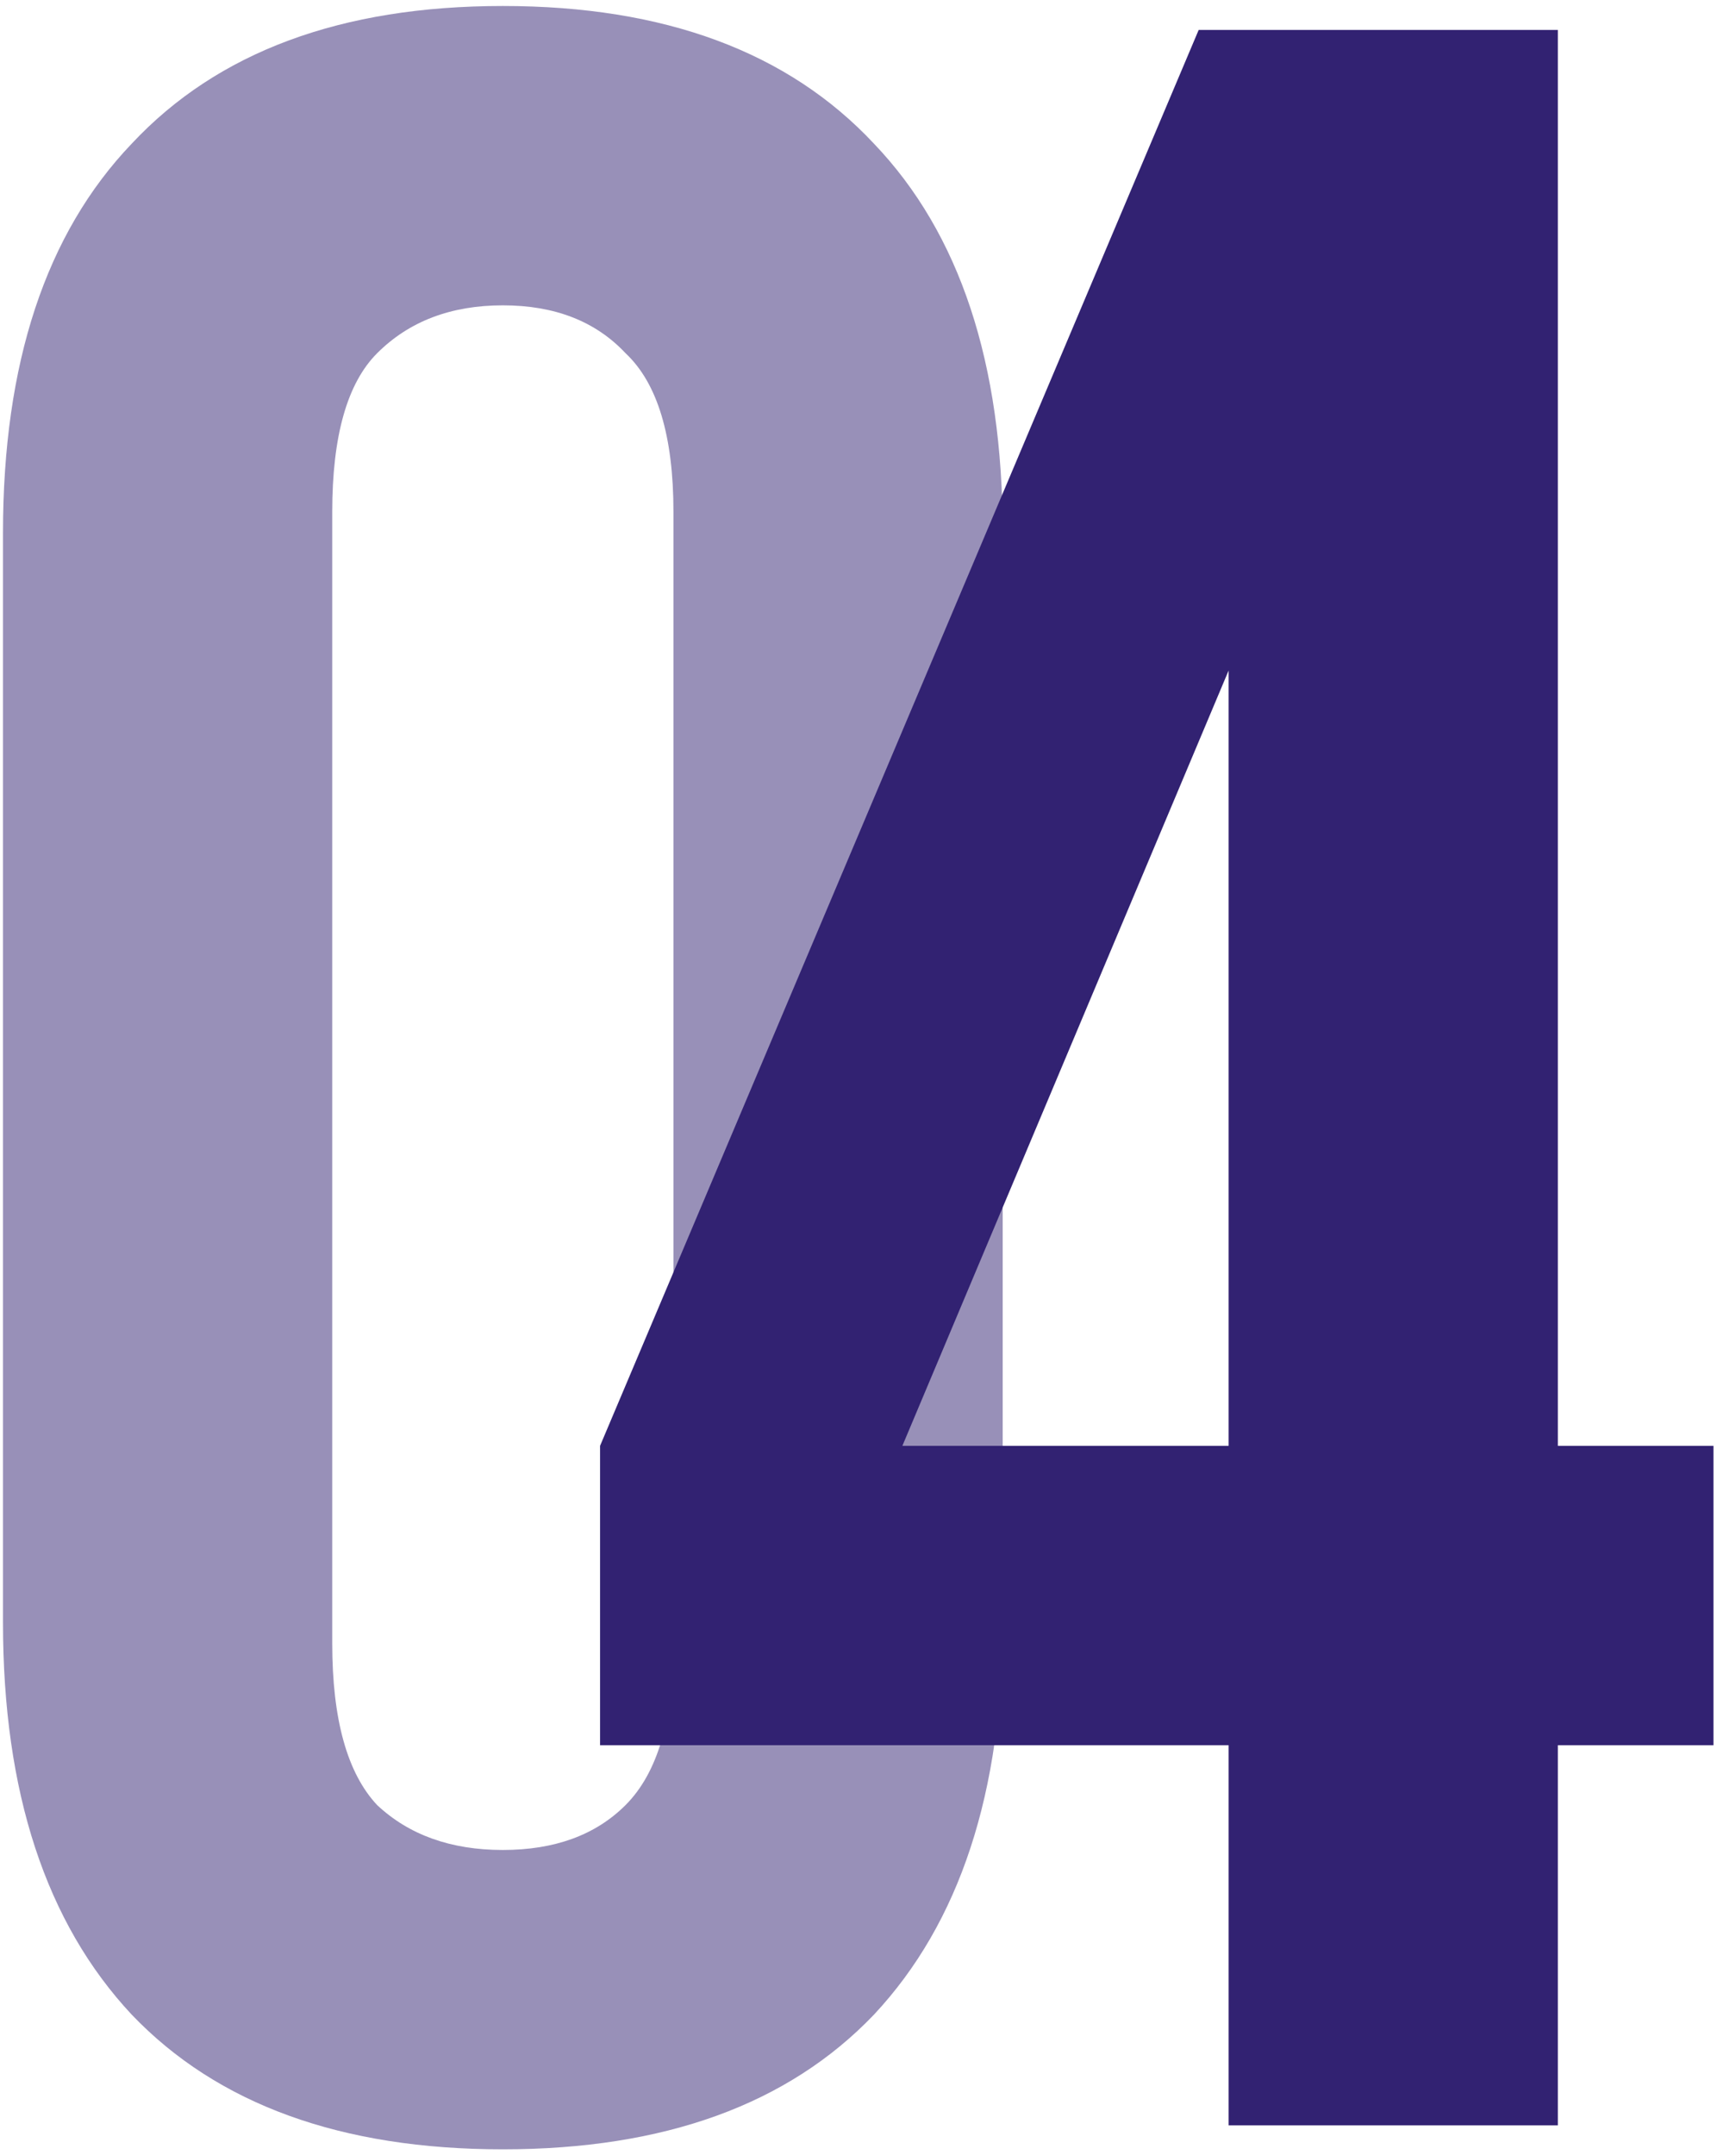 <?xml version="1.0" encoding="UTF-8"?> <svg xmlns="http://www.w3.org/2000/svg" width="58" height="72" viewBox="0 0 58 72" fill="none"><path d="M11.1 54.9C11.1 57.433 11.6 59.233 12.6 60.3C13.667 61.3 15.067 61.8 16.8 61.8C18.533 61.8 19.9 61.3 20.9 60.3C21.967 59.233 22.5 57.433 22.5 54.9V17.1C22.5 14.567 21.967 12.8 20.9 11.8C19.9 10.733 18.533 10.2 16.8 10.2C15.067 10.2 13.667 10.733 12.6 11.8C11.6 12.8 11.1 14.567 11.1 17.1V54.9ZM0.1 17.8C0.1 12.133 1.533 7.8 4.4 4.8C7.267 1.733 11.4 0.2 16.8 0.2C22.2 0.2 26.333 1.733 29.2 4.8C32.067 7.8 33.5 12.133 33.5 17.8V54.2C33.5 59.867 32.067 64.233 29.2 67.3C26.333 70.3 22.2 71.8 16.8 71.8C11.4 71.8 7.267 70.3 4.4 67.3C1.533 64.233 0.1 59.867 0.1 54.2V17.8Z" fill="#322272" fill-opacity="0.5"></path><path d="M20.048 48.3L40.048 1H52.048V48.3H57.248V58.3H52.048V71H41.048V58.3H20.048V48.3ZM41.048 48.3V22.4L30.148 48.3H41.048Z" fill="#322272"></path></svg> 